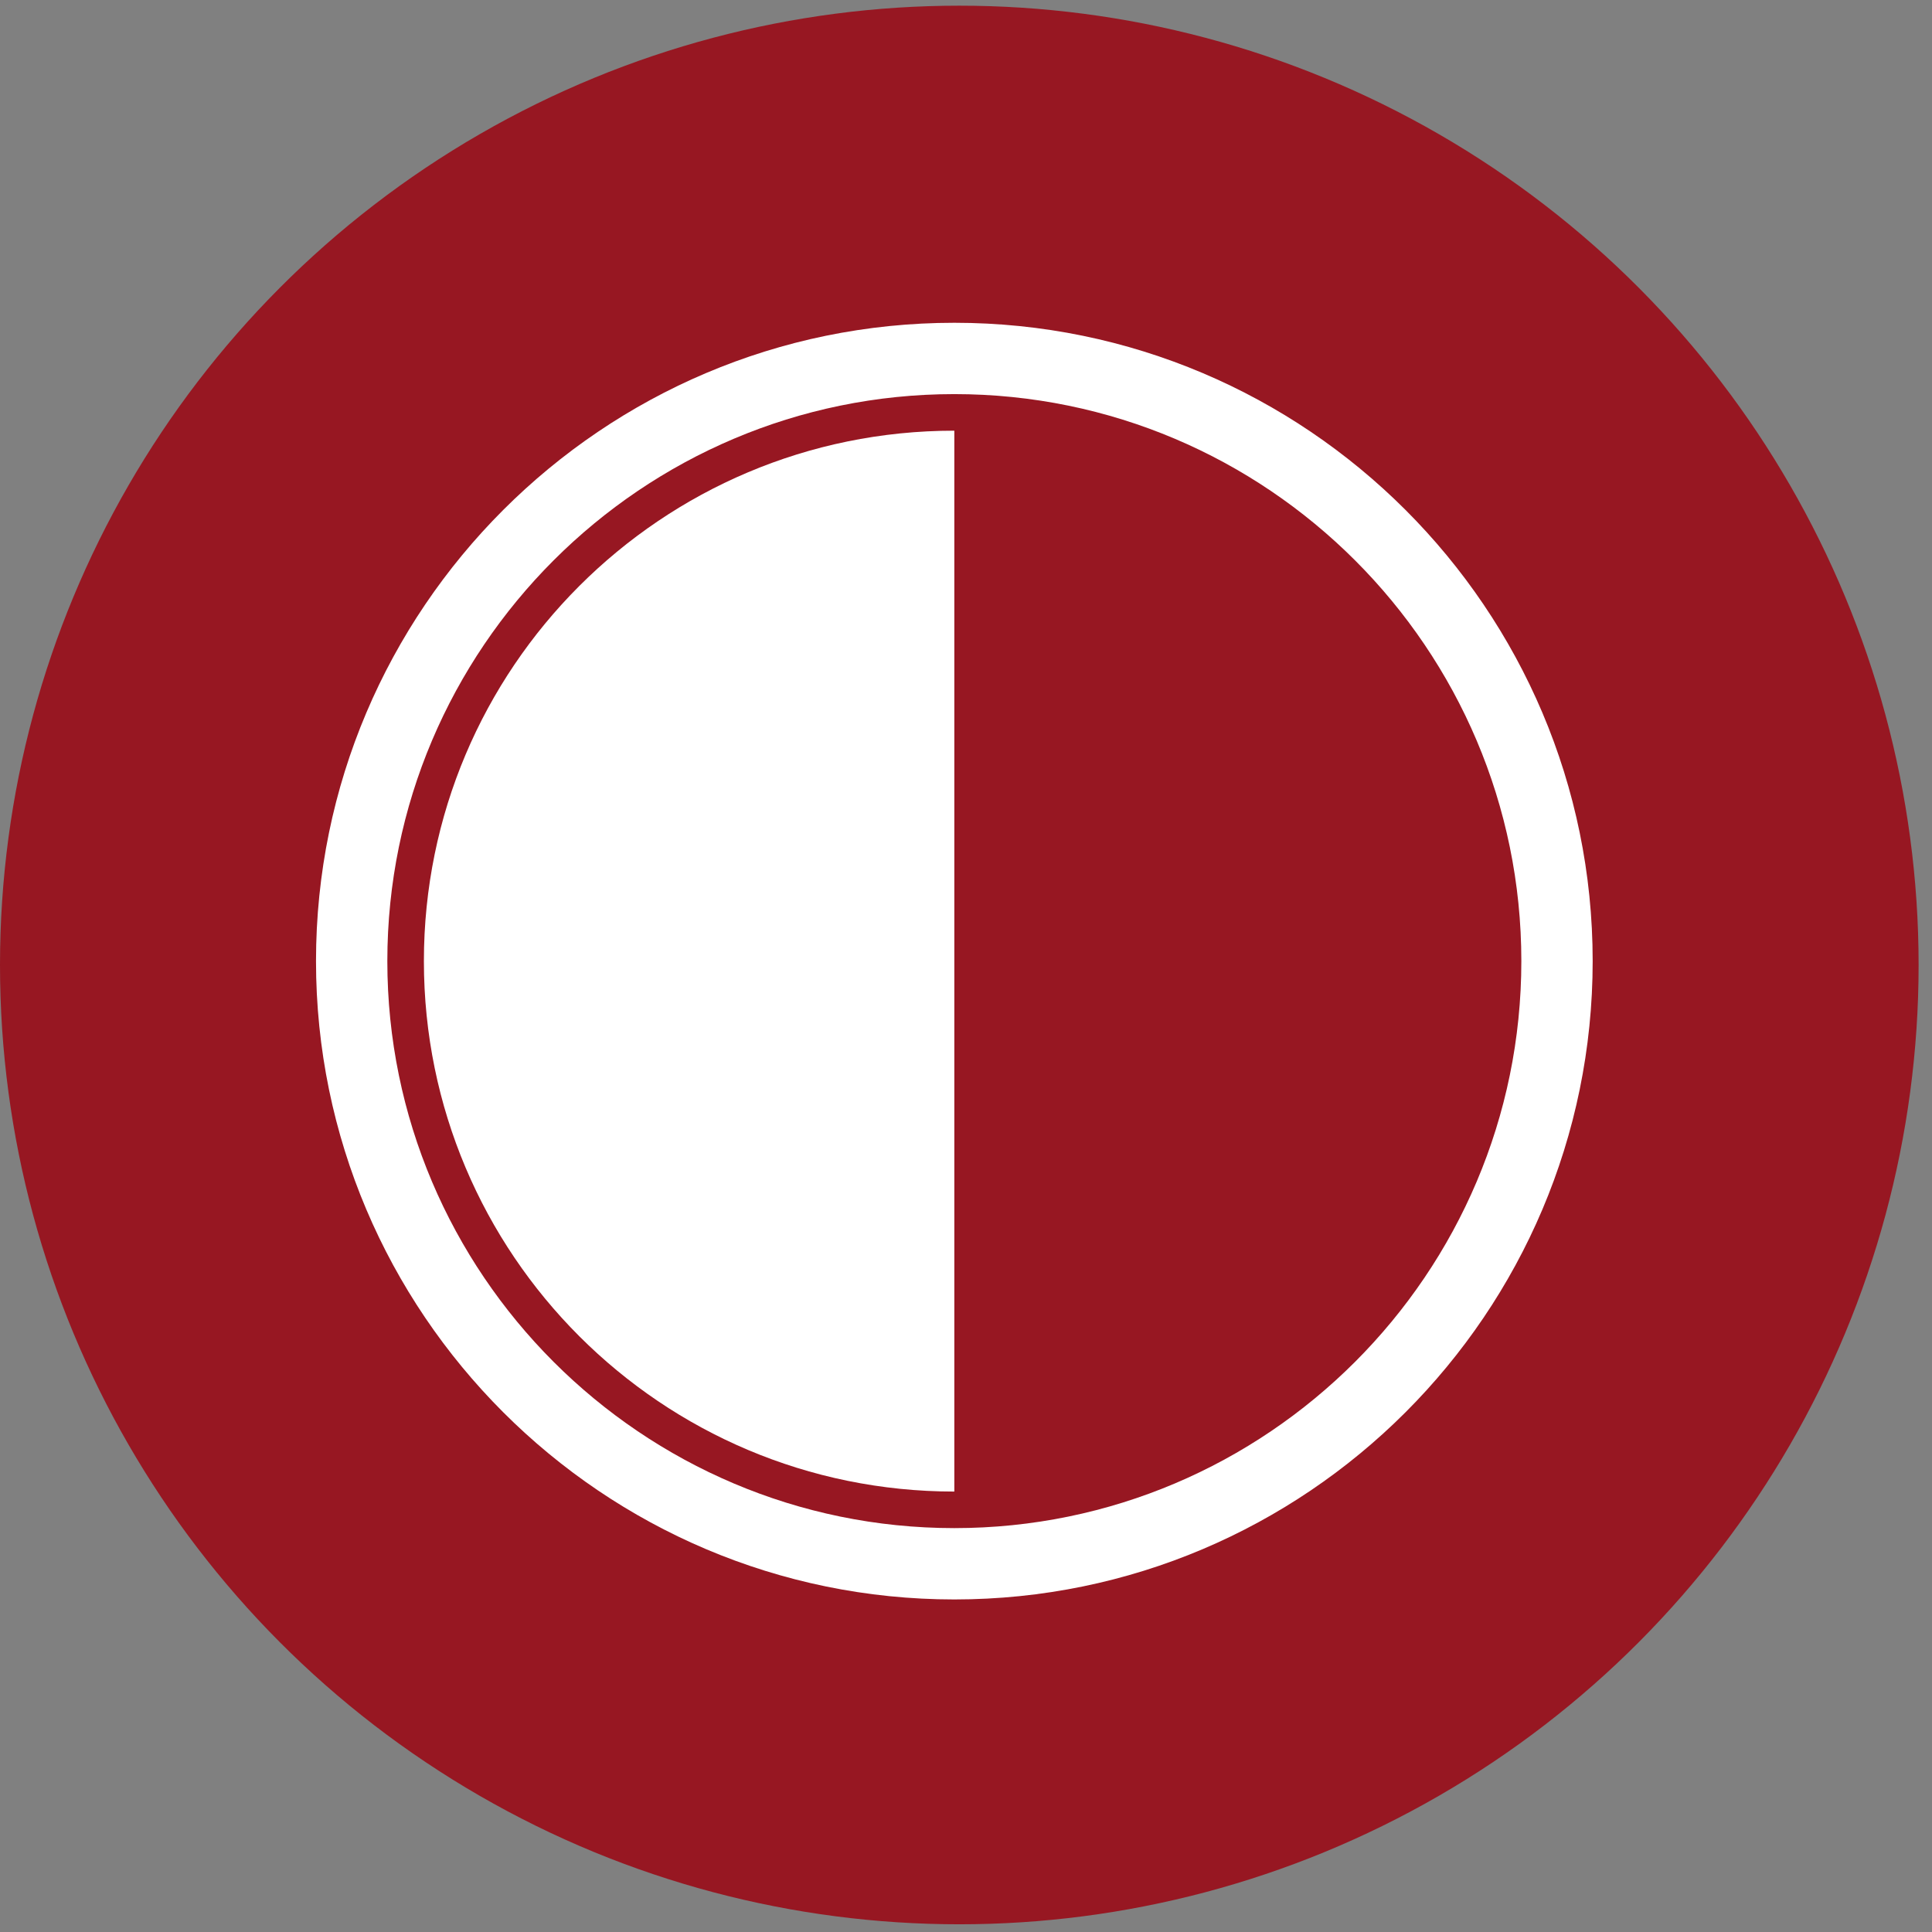 <svg xmlns="http://www.w3.org/2000/svg" fill="none" viewBox="0 0 101 101" height="101" width="101">
<rect x="0" y="0" width="101" height="101" fill="#808080" stroke="none"/>
<circle fill="#971722" r="50.15" cy="50.447" cx="50.15"></circle>
<g clip-path="url(#clip0_353_1555)">
<path fill="white" d="M49.89 16.874C68.287 16.874 83.261 31.836 83.261 50.244C83.261 68.652 68.287 83.615 49.89 83.615C31.494 83.615 16.52 68.641 16.52 50.244C16.52 31.848 31.494 16.874 49.89 16.874ZM49.89 79.886C66.233 79.886 79.532 66.587 79.532 50.244C79.532 33.901 66.233 20.603 49.89 20.603C33.547 20.603 20.249 33.901 20.249 50.244C20.249 66.587 33.547 79.886 49.89 79.886Z"></path>
<path fill="white" d="M49.89 77.975C34.574 77.975 22.16 65.561 22.16 50.245C22.16 34.928 34.574 22.515 49.89 22.515"></path>
</g>
<defs>
<clipPath id="clip0_353_1555">
<rect transform="translate(16.52 16.874)" fill="white" height="66.741" width="66.741"></rect>
</clipPath>
</defs>
</svg>
